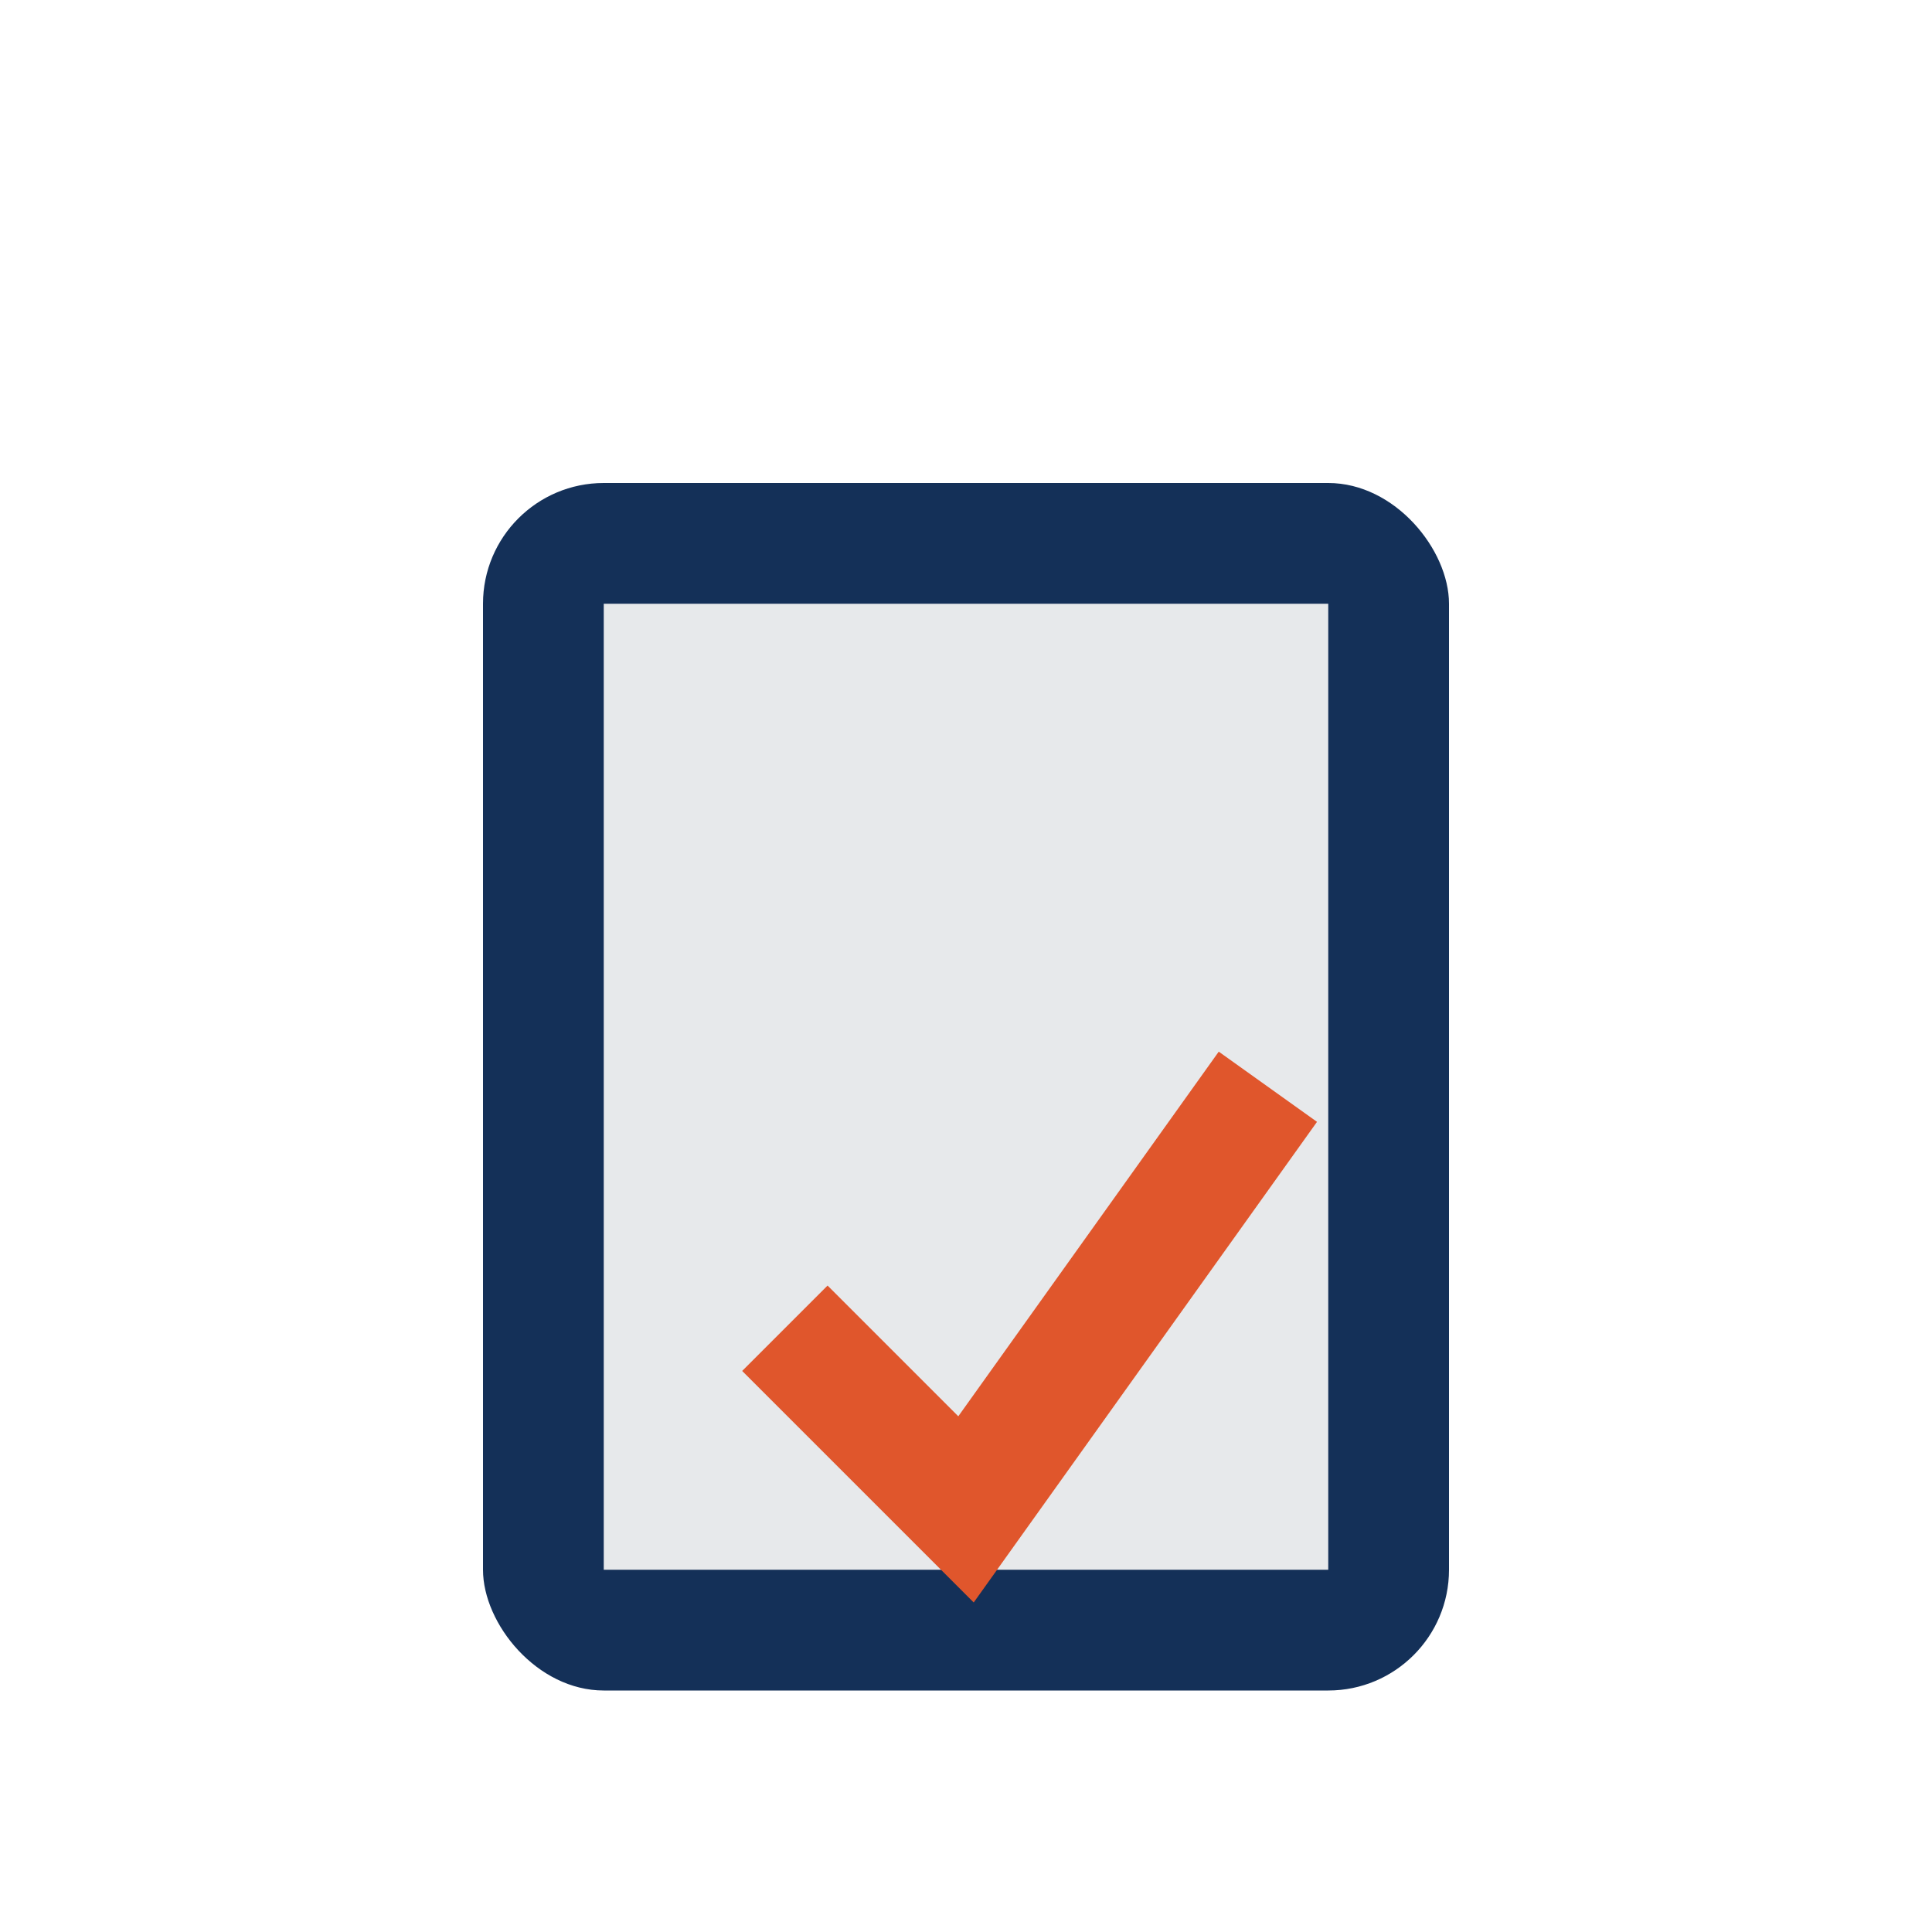 <?xml version="1.0" encoding="UTF-8"?>
<svg xmlns="http://www.w3.org/2000/svg" width="32" height="32" viewBox="0 0 32 32"><rect x="8" y="8" width="16" height="20" rx="2" fill="#143058"/><rect x="10" y="10" width="12" height="16" fill="#E7E9EB"/><path d="M13 22l3 3 5-7" stroke="#E0562C" stroke-width="2" fill="none"/></svg>